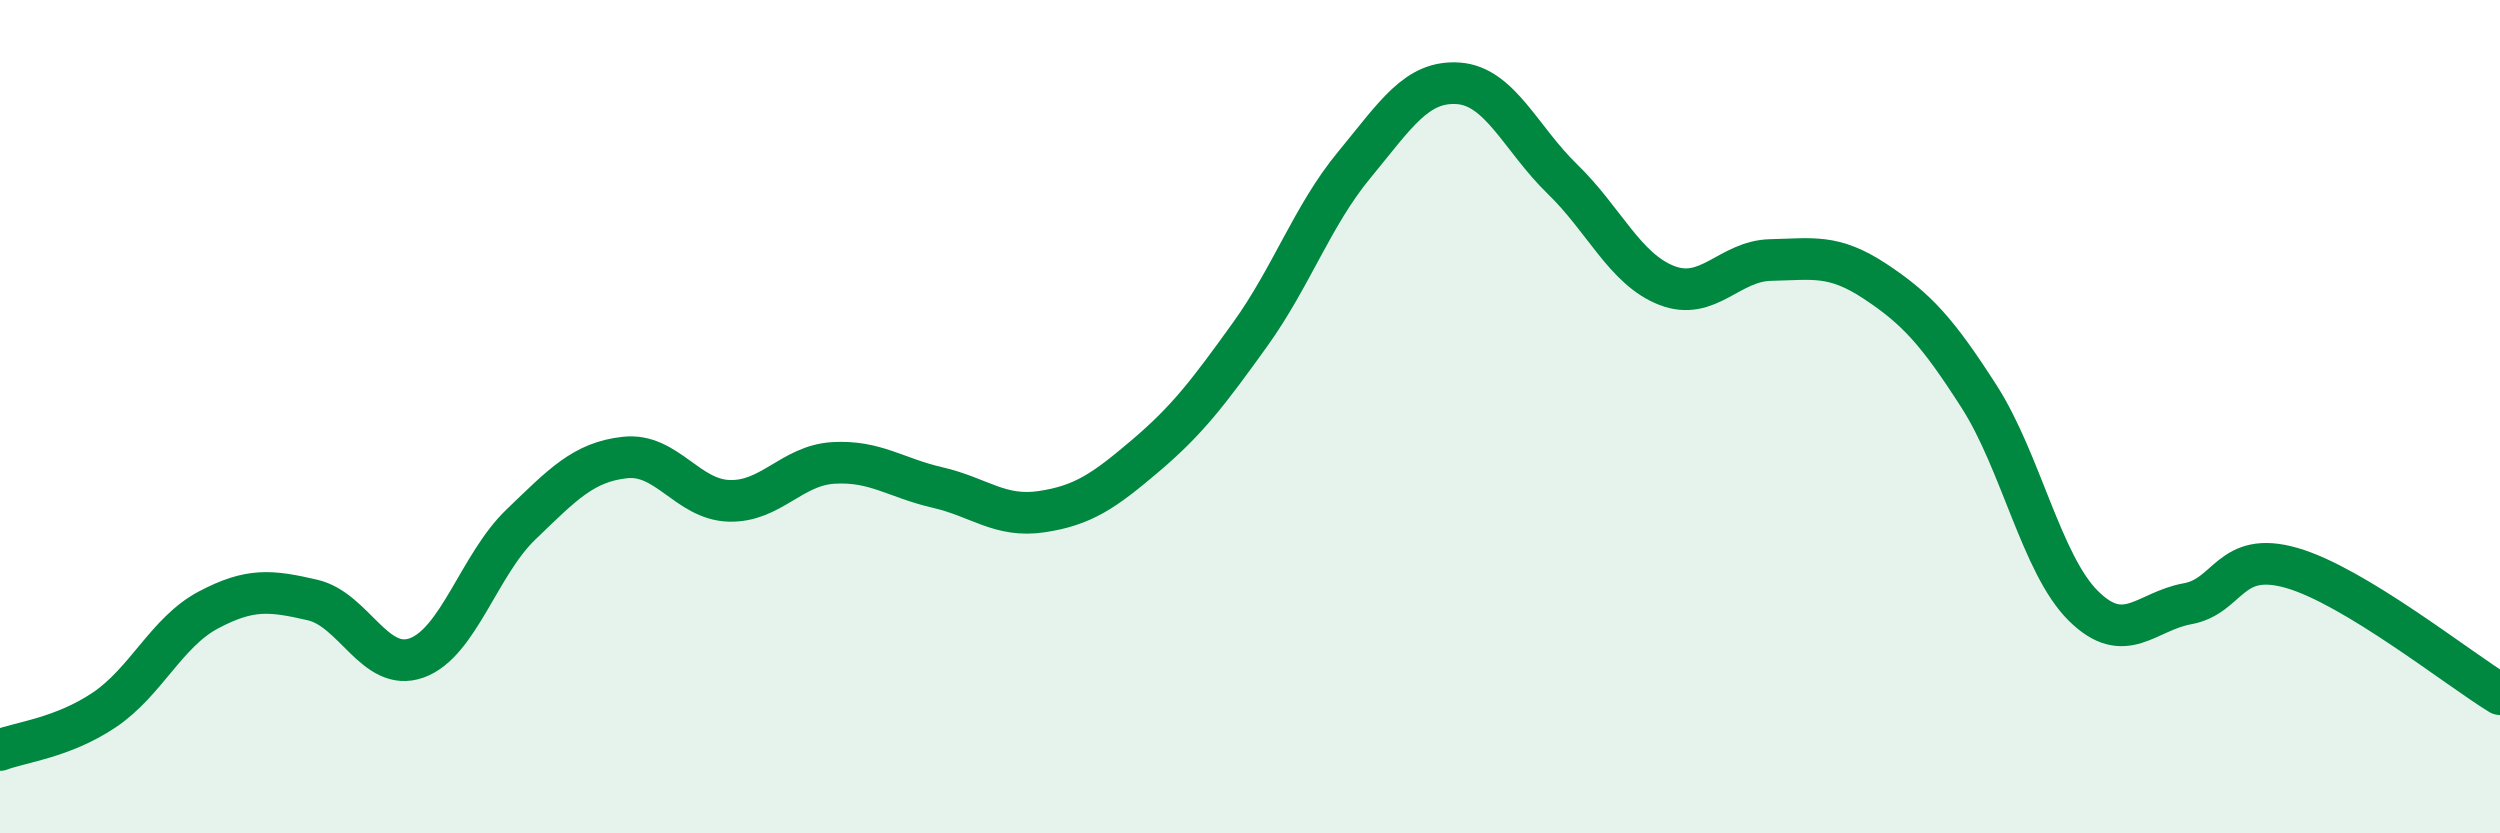 
    <svg width="60" height="20" viewBox="0 0 60 20" xmlns="http://www.w3.org/2000/svg">
      <path
        d="M 0,18 C 0.5,17.81 1.5,17.71 2.5,17.04 C 3.5,16.37 4,15.17 5,14.64 C 6,14.11 6.5,14.17 7.5,14.4 C 8.5,14.63 9,16.15 10,15.79 C 11,15.43 11.5,13.55 12.5,12.59 C 13.5,11.63 14,11.09 15,10.98 C 16,10.87 16.5,11.99 17.5,12.02 C 18.5,12.05 19,11.17 20,11.11 C 21,11.05 21.5,11.47 22.5,11.7 C 23.5,11.93 24,12.43 25,12.28 C 26,12.13 26.5,11.78 27.5,10.93 C 28.5,10.08 29,9.42 30,8.03 C 31,6.64 31.5,5.17 32.5,3.96 C 33.5,2.75 34,1.93 35,2 C 36,2.07 36.5,3.33 37.5,4.3 C 38.5,5.27 39,6.46 40,6.85 C 41,7.24 41.5,6.26 42.5,6.24 C 43.5,6.22 44,6.09 45,6.75 C 46,7.41 46.5,7.96 47.5,9.52 C 48.5,11.08 49,13.55 50,14.54 C 51,15.53 51.5,14.67 52.5,14.49 C 53.5,14.31 53.5,13.2 55,13.63 C 56.5,14.06 59,16.05 60,16.66L60 20L0 20Z"
        fill="#008740"
        opacity="0.1"
        stroke-linecap="round"
        stroke-linejoin="round"
      />
      <path
        d="M 0,18 C 0.5,17.81 1.5,17.71 2.5,17.04 C 3.5,16.37 4,15.17 5,14.64 C 6,14.11 6.5,14.17 7.5,14.4 C 8.5,14.63 9,16.15 10,15.79 C 11,15.43 11.5,13.55 12.5,12.59 C 13.5,11.63 14,11.09 15,10.98 C 16,10.87 16.5,11.99 17.5,12.02 C 18.5,12.05 19,11.17 20,11.11 C 21,11.05 21.5,11.47 22.5,11.7 C 23.5,11.93 24,12.43 25,12.28 C 26,12.13 26.5,11.78 27.5,10.93 C 28.5,10.08 29,9.42 30,8.03 C 31,6.64 31.5,5.17 32.5,3.96 C 33.5,2.75 34,1.93 35,2 C 36,2.07 36.5,3.33 37.5,4.3 C 38.5,5.27 39,6.46 40,6.85 C 41,7.24 41.5,6.26 42.5,6.24 C 43.5,6.22 44,6.09 45,6.75 C 46,7.41 46.5,7.96 47.5,9.52 C 48.5,11.08 49,13.55 50,14.54 C 51,15.53 51.5,14.67 52.5,14.49 C 53.5,14.31 53.5,13.2 55,13.63 C 56.5,14.06 59,16.05 60,16.66"
        stroke="#008740"
        stroke-width="1"
        fill="none"
        stroke-linecap="round"
        stroke-linejoin="round"
      />
    </svg>
  
